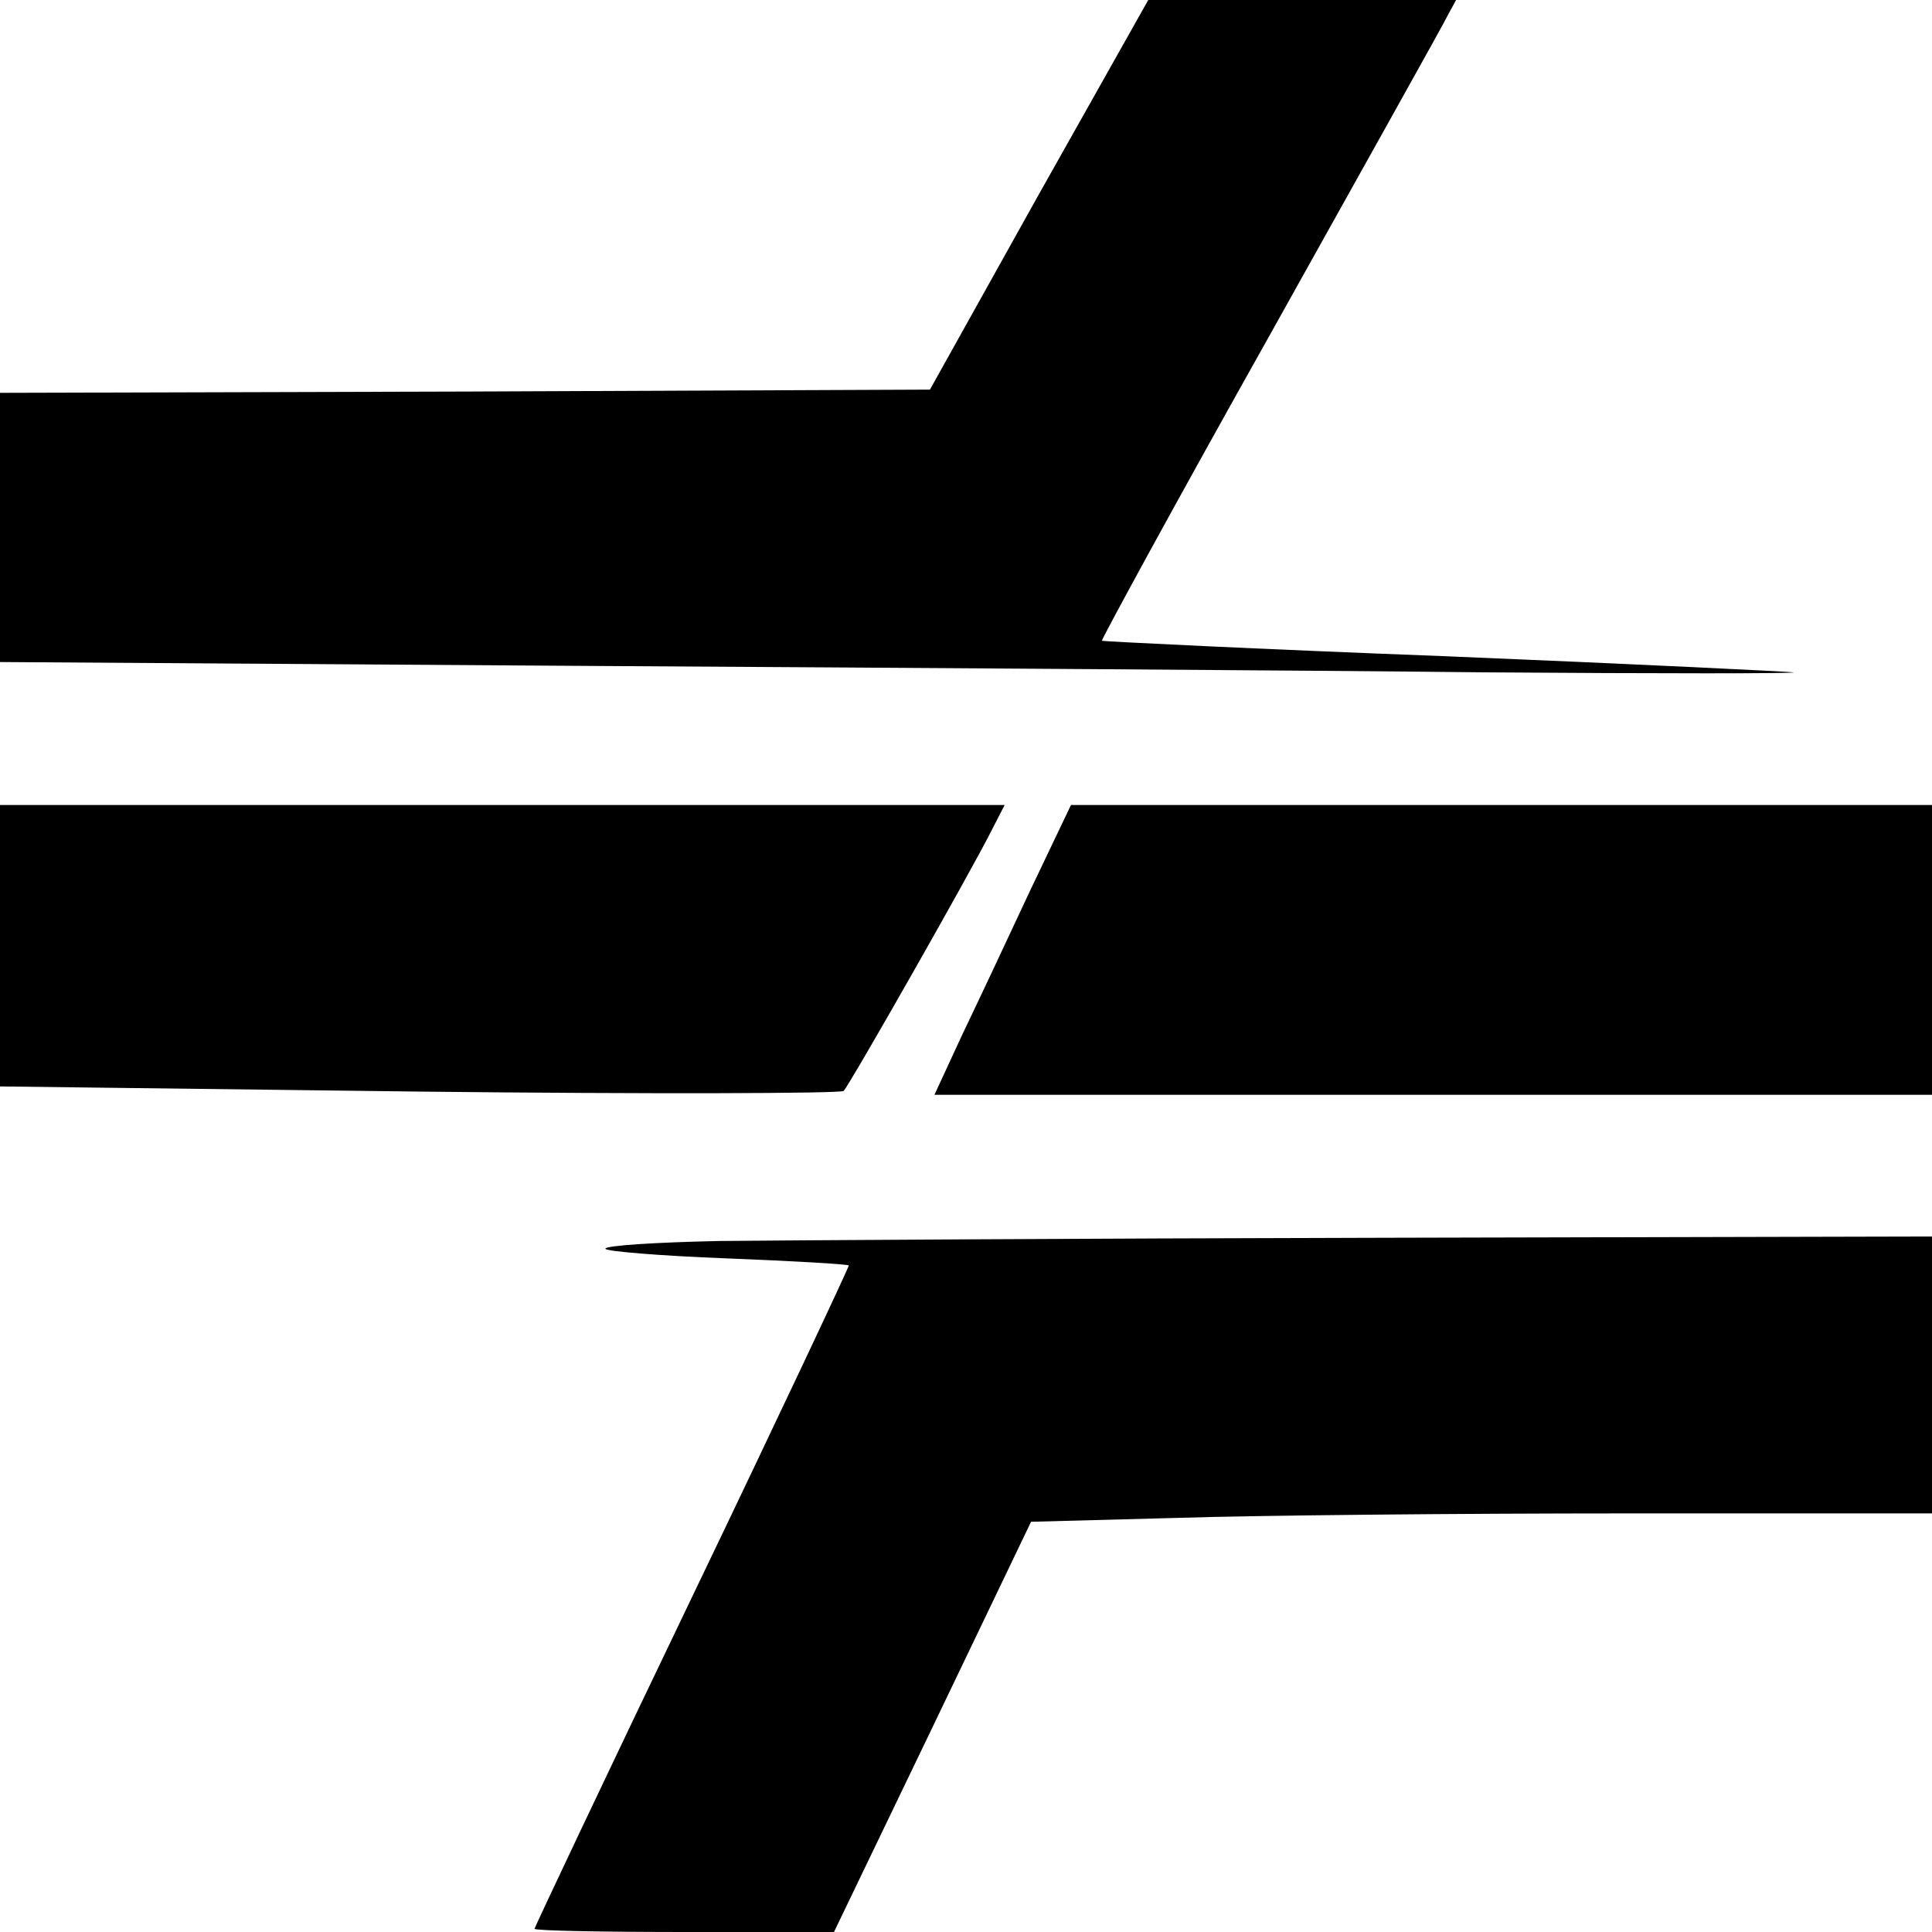 <?xml version="1.0" standalone="no"?>
<!DOCTYPE svg PUBLIC "-//W3C//DTD SVG 20010904//EN"
 "http://www.w3.org/TR/2001/REC-SVG-20010904/DTD/svg10.dtd">
<svg version="1.0" xmlns="http://www.w3.org/2000/svg"
 width="300pt" height="300pt" viewBox="0 0 300 300"
 preserveAspectRatio="xMidYMid meet">
<g transform="translate(0,300) scale(0.1,-0.1)"
fill="#000000" stroke="none">
<path d="M1613 2698 l-169 -303 -722 -3 -722 -2 0 -209 0 -209 908 -6 c499 -3
1128 -7 1397 -10 270 -2 486 -2 480 0 -5 1 -248 13 -540 25 -291 11 -532 23
-534 24 -1 2 116 217 262 477 145 260 270 483 276 496 l12 22 -239 0 -239 0
-170 -302z"/>
<path d="M0 1531 l0 -218 651 -8 c358 -4 655 -3 659 1 9 9 197 339 231 407
l19 37 -780 0 -780 0 0 -219z"/>
<path d="M1600 1618 c-34 -73 -82 -175 -106 -225 l-43 -93 774 0 775 0 0 225
0 225 -668 0 -669 0 -63 -132z"/>
<path d="M1118 1073 c-98 -2 -178 -7 -178 -12 0 -4 84 -11 188 -15 103 -4 188
-9 190 -11 1 -1 -108 -233 -243 -514 -135 -281 -245 -514 -245 -516 0 -3 105
-5 233 -5 l232 0 153 318 153 319 226 6 c125 4 439 7 700 7 l473 0 0 215 0
215 -852 -2 c-469 -1 -933 -4 -1030 -5z"/>
</g>
</svg>
